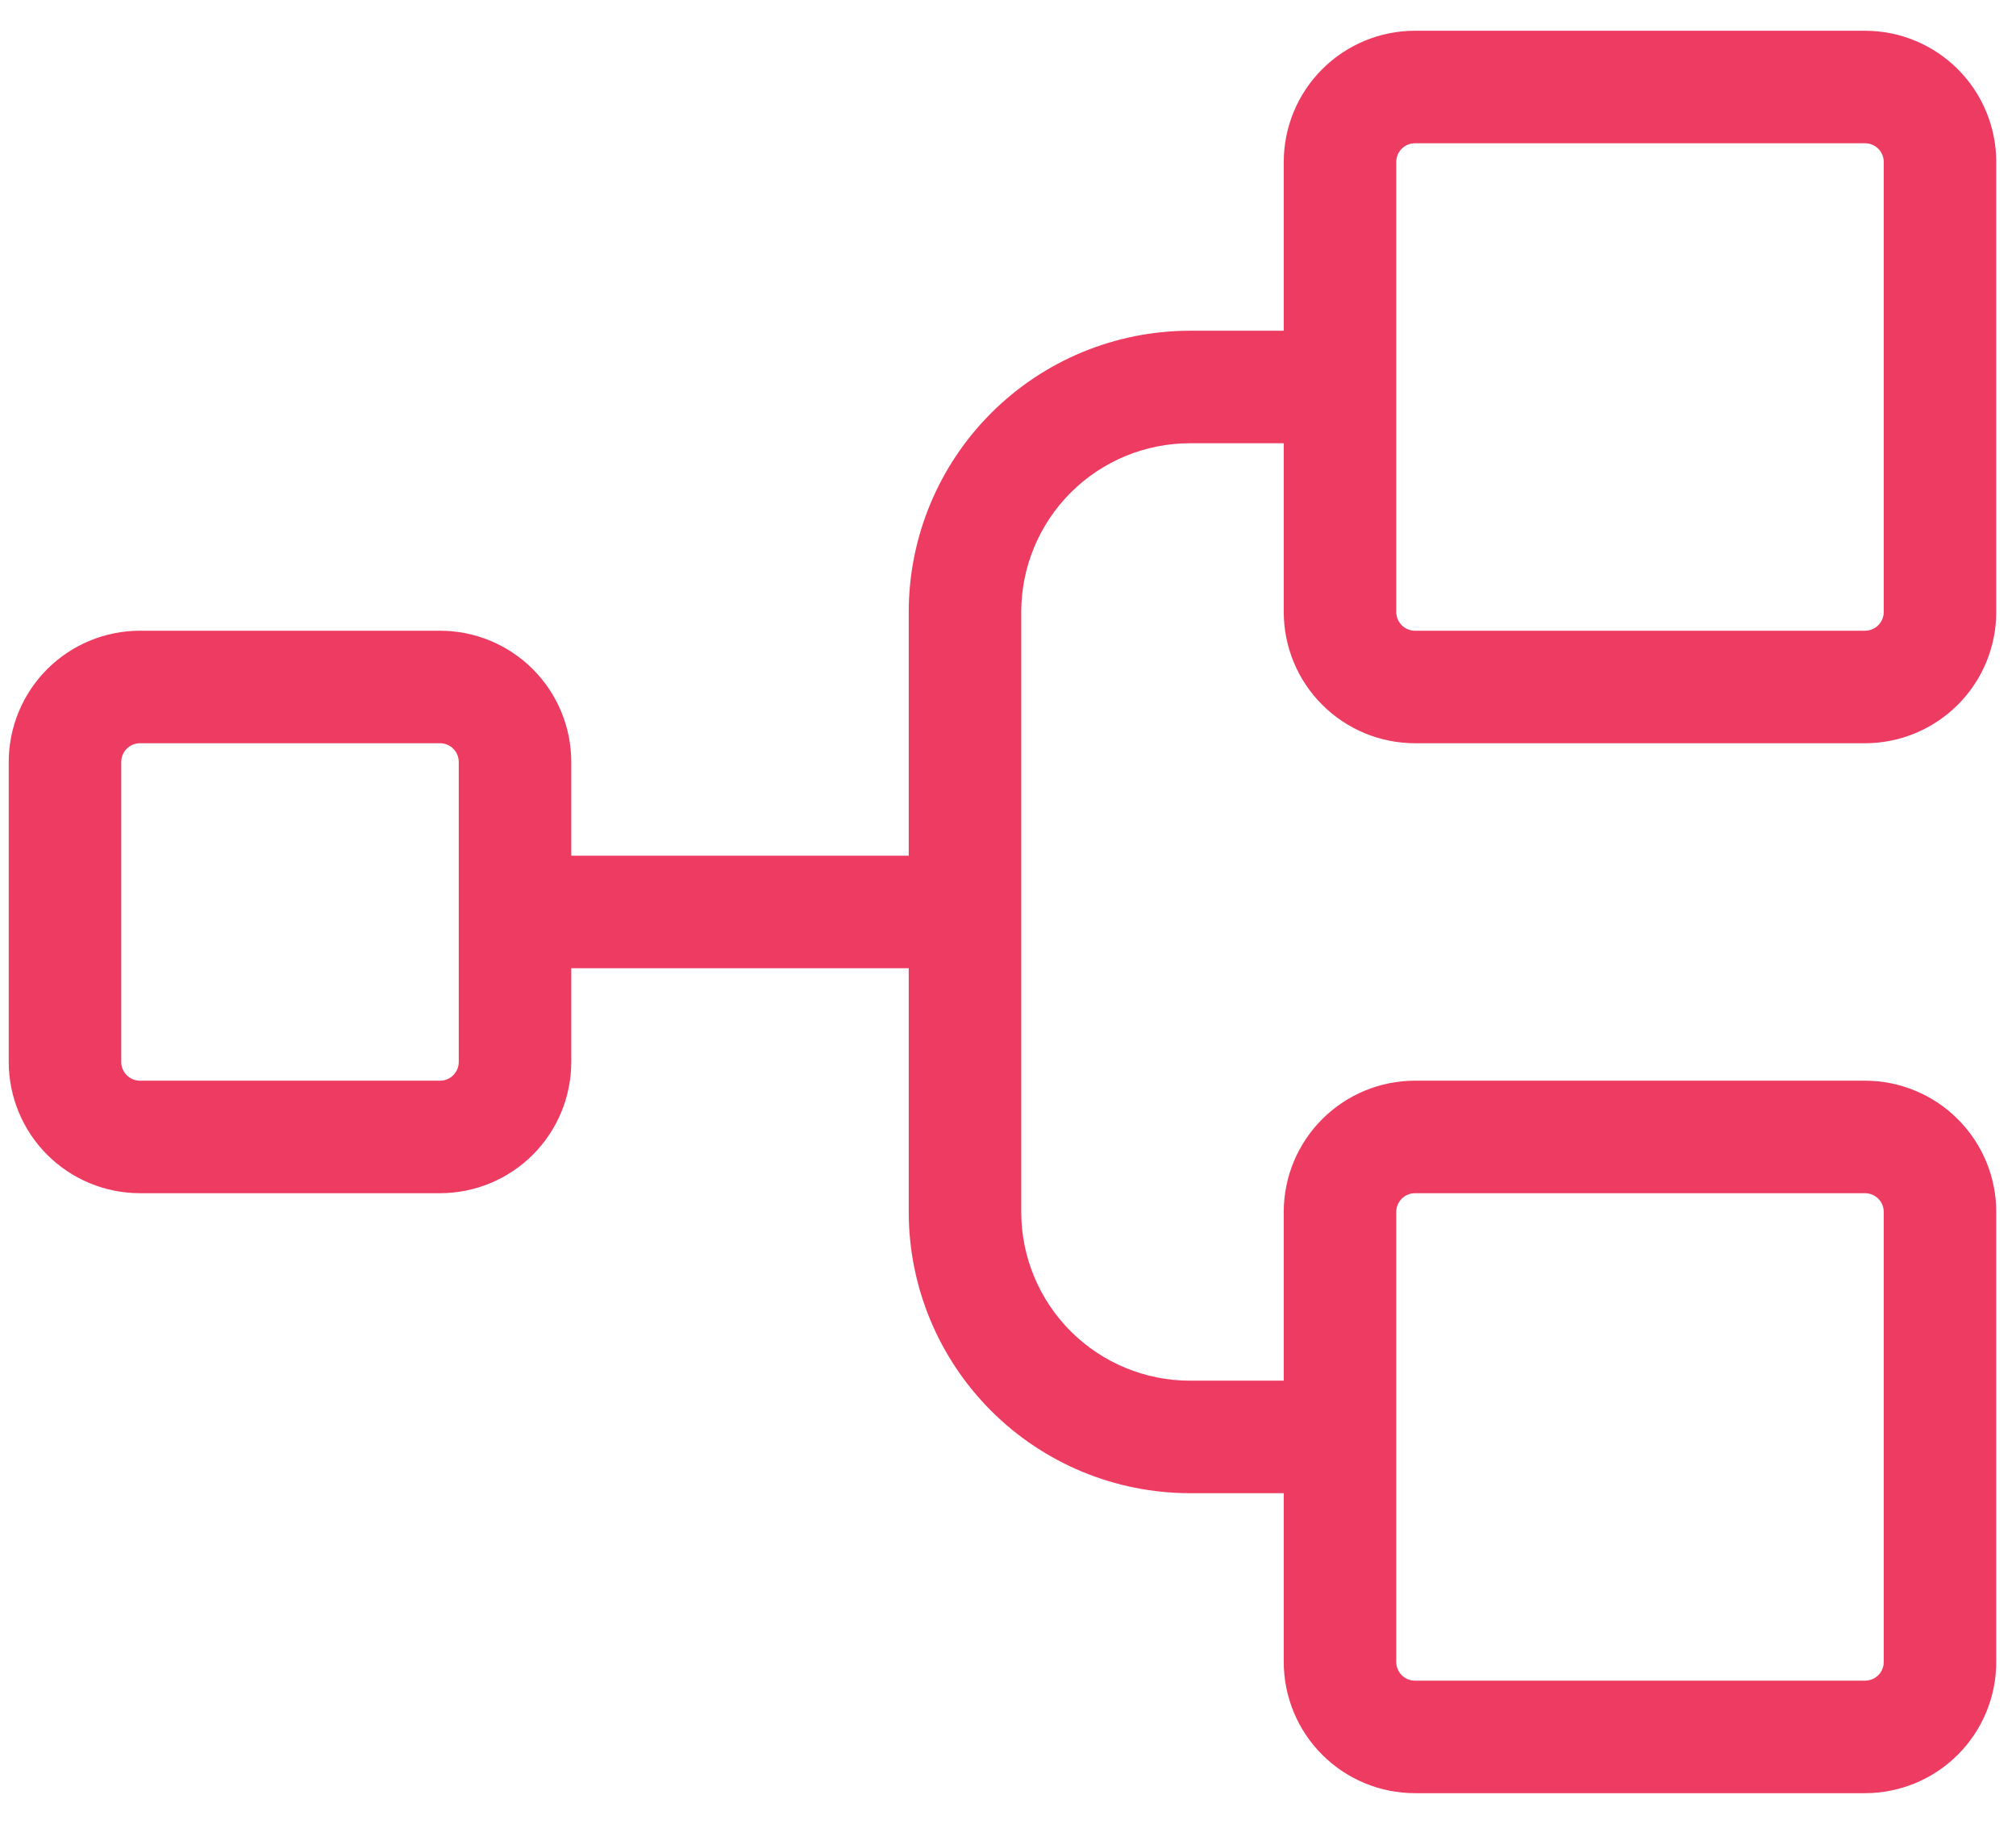 <?xml version="1.0" encoding="UTF-8"?>
<svg xmlns="http://www.w3.org/2000/svg" width="63" height="57" viewBox="0 0 63 57" fill="none">
  <path d="M44.219 23.227H58.281C59.369 23.227 60.412 22.794 61.181 22.025C61.951 21.256 62.383 20.213 62.383 19.125V5.062C62.383 3.975 61.951 2.931 61.181 2.162C60.412 1.393 59.369 0.961 58.281 0.961H44.219C43.131 0.961 42.088 1.393 41.319 2.162C40.549 2.931 40.117 3.975 40.117 5.062V10.336H37.188C34.856 10.336 32.621 11.262 30.973 12.91C29.324 14.559 28.398 16.794 28.398 19.125V26.742H17.852V23.812C17.852 22.725 17.419 21.681 16.65 20.912C15.881 20.143 14.838 19.711 13.75 19.711H4.375C3.287 19.711 2.244 20.143 1.475 20.912C0.706 21.681 0.273 22.725 0.273 23.812V33.188C0.273 34.275 0.706 35.319 1.475 36.088C2.244 36.857 3.287 37.289 4.375 37.289H13.75C14.838 37.289 15.881 36.857 16.65 36.088C17.419 35.319 17.852 34.275 17.852 33.188V30.258H28.398V37.875C28.398 40.206 29.324 42.441 30.973 44.09C32.621 45.738 34.856 46.664 37.188 46.664H40.117V51.938C40.117 53.025 40.549 54.069 41.319 54.838C42.088 55.607 43.131 56.039 44.219 56.039H58.281C59.369 56.039 60.412 55.607 61.181 54.838C61.951 54.069 62.383 53.025 62.383 51.938V37.875C62.383 36.787 61.951 35.744 61.181 34.975C60.412 34.206 59.369 33.773 58.281 33.773H44.219C43.131 33.773 42.088 34.206 41.319 34.975C40.549 35.744 40.117 36.787 40.117 37.875V43.148H37.188C35.789 43.148 34.448 42.593 33.459 41.604C32.47 40.615 31.914 39.274 31.914 37.875V19.125C31.914 17.726 32.47 16.385 33.459 15.396C34.448 14.407 35.789 13.852 37.188 13.852H40.117V19.125C40.117 20.213 40.549 21.256 41.319 22.025C42.088 22.794 43.131 23.227 44.219 23.227ZM14.336 33.188C14.336 33.343 14.274 33.492 14.164 33.602C14.054 33.712 13.905 33.773 13.75 33.773H4.375C4.22 33.773 4.071 33.712 3.961 33.602C3.851 33.492 3.789 33.343 3.789 33.188V23.812C3.789 23.657 3.851 23.508 3.961 23.398C4.071 23.288 4.22 23.227 4.375 23.227H13.75C13.905 23.227 14.054 23.288 14.164 23.398C14.274 23.508 14.336 23.657 14.336 23.812V33.188ZM43.633 37.875C43.633 37.72 43.694 37.571 43.804 37.461C43.914 37.351 44.063 37.289 44.219 37.289H58.281C58.437 37.289 58.586 37.351 58.696 37.461C58.806 37.571 58.867 37.72 58.867 37.875V51.938C58.867 52.093 58.806 52.242 58.696 52.352C58.586 52.462 58.437 52.523 58.281 52.523H44.219C44.063 52.523 43.914 52.462 43.804 52.352C43.694 52.242 43.633 52.093 43.633 51.938V37.875ZM43.633 5.062C43.633 4.907 43.694 4.758 43.804 4.648C43.914 4.538 44.063 4.477 44.219 4.477H58.281C58.437 4.477 58.586 4.538 58.696 4.648C58.806 4.758 58.867 4.907 58.867 5.062V19.125C58.867 19.28 58.806 19.429 58.696 19.539C58.586 19.649 58.437 19.711 58.281 19.711H44.219C44.063 19.711 43.914 19.649 43.804 19.539C43.694 19.429 43.633 19.28 43.633 19.125V5.062Z" fill="#ED3B62"></path>
</svg>
